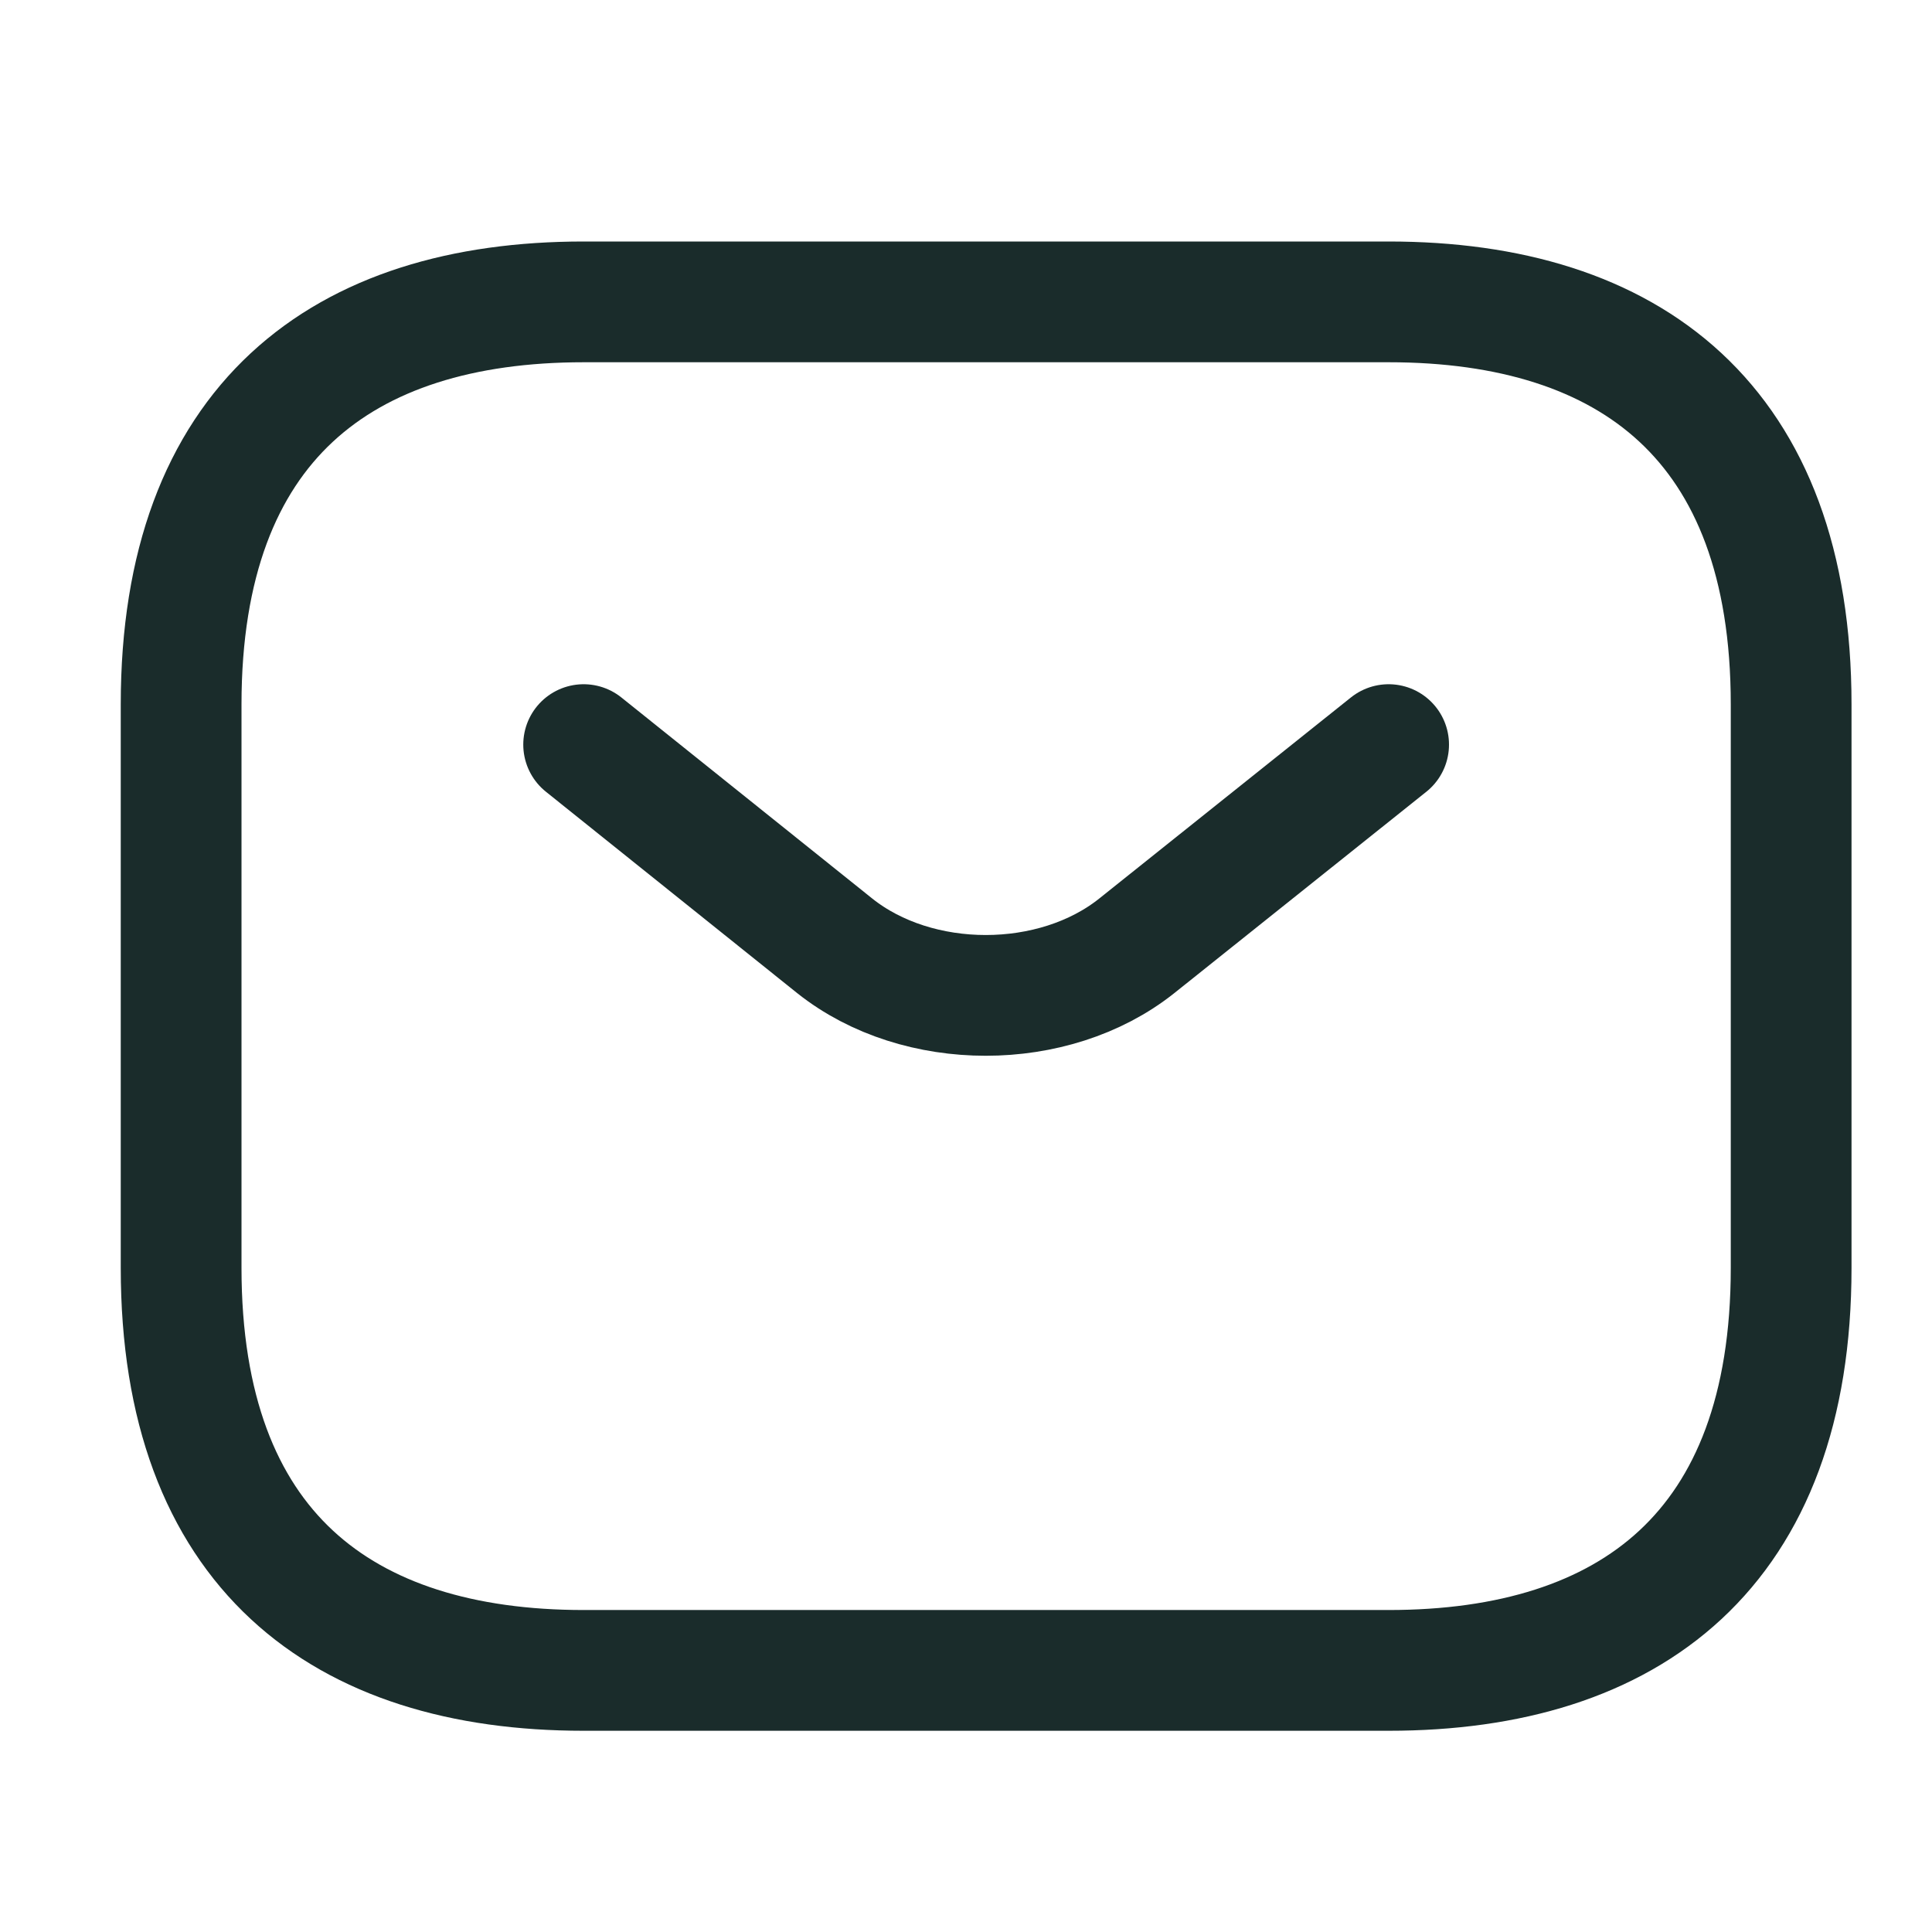 <svg width="32" height="32" viewBox="0 0 32 32" fill="none" xmlns="http://www.w3.org/2000/svg">
<path d="M23 27.667H9.667C5.667 27.667 3 25.667 3 21V11.667C3 7 5.667 5 9.667 5H23C27 5 29.667 7 29.667 11.667V21C29.667 25.667 27 27.667 23 27.667Z" stroke="#1A2C2B" stroke-width="2" stroke-miterlimit="10" stroke-linecap="round" stroke-linejoin="round"/>
<path d="M23 12.333L18.827 15.667C17.454 16.76 15.2 16.76 13.827 15.667L9.667 12.333" stroke="#1A2C2B" stroke-width="2" stroke-miterlimit="10" stroke-linecap="round" stroke-linejoin="round"/>
</svg>
